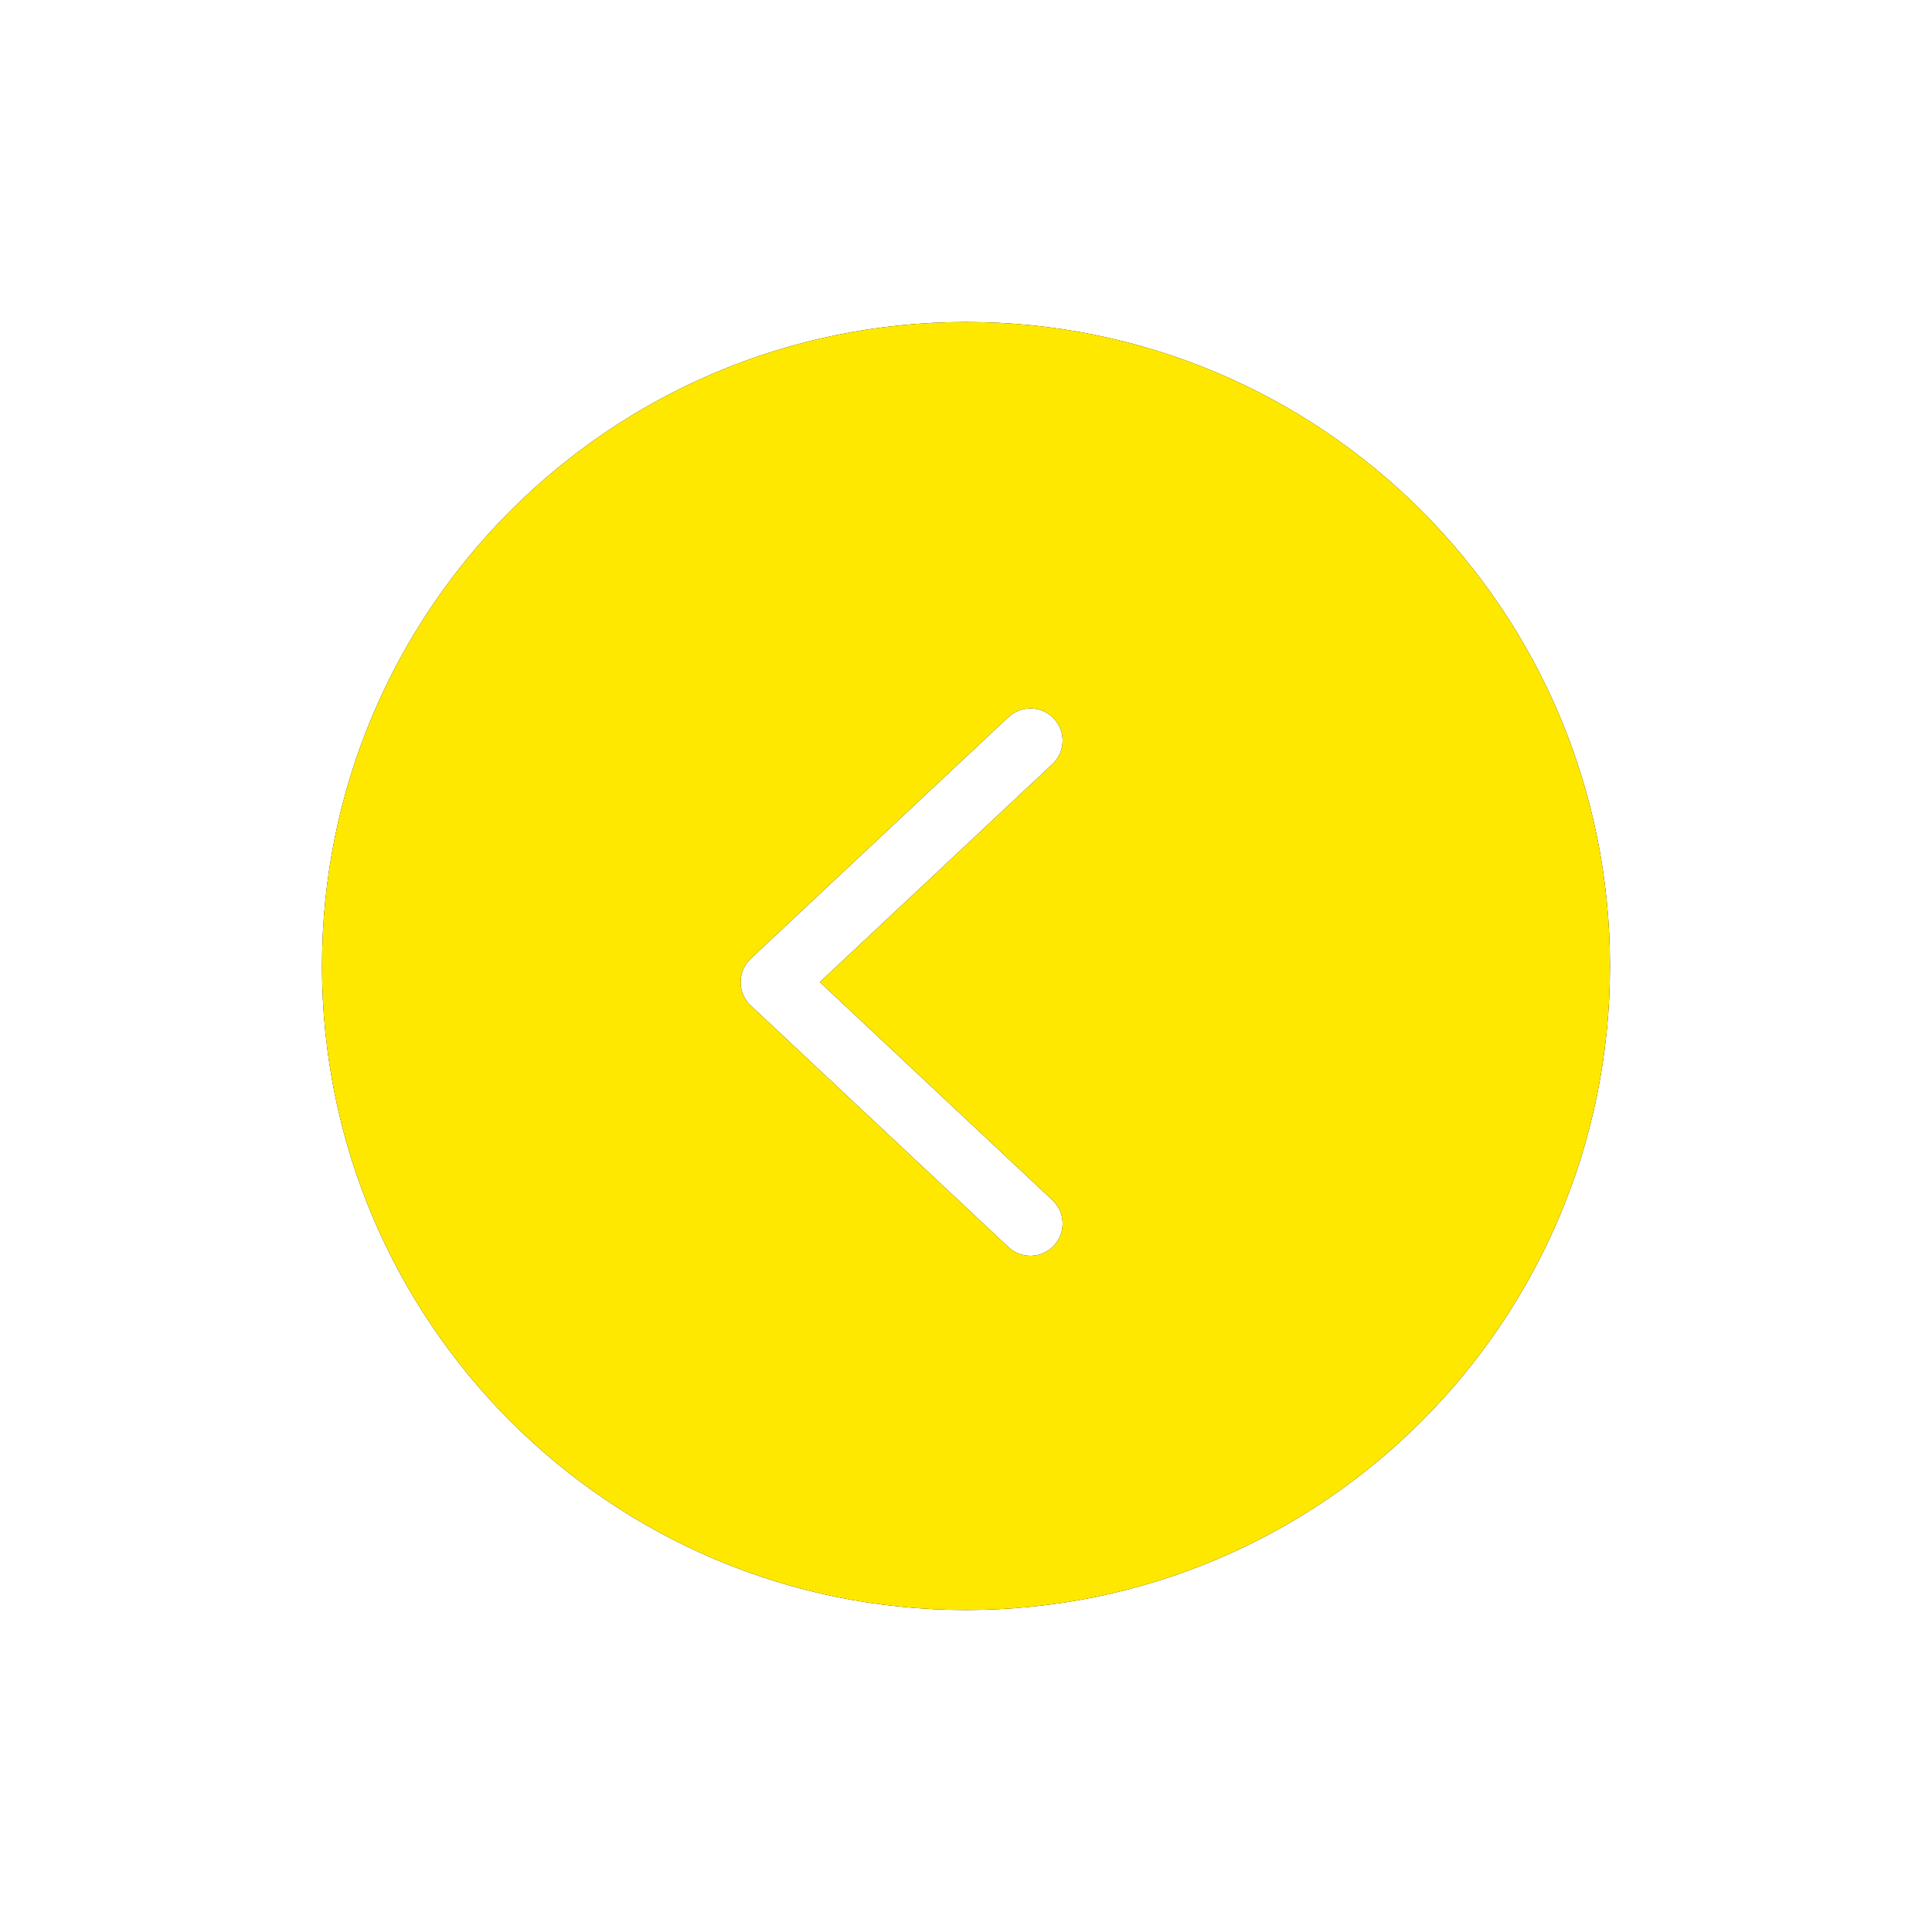 <?xml version="1.0" encoding="UTF-8"?>
<svg width="60px" height="60px" viewBox="0 0 60 60" version="1.1" xmlns="http://www.w3.org/2000/svg" xmlns:xlink="http://www.w3.org/1999/xlink">
    <title>Combined Shape</title>
    <defs>
        <path d="M32,3481 C43.046,3481 52,3489.954 52,3501 C52,3512.046 43.046,3521 32,3521 C20.954,3521 12,3512.046 12,3501 C12,3489.954 20.954,3481 32,3481 Z M33.413,3493.19 L33.316,3493.27 L25.316,3500.77 C24.925,3501.137 24.897,3501.74 25.232,3502.141 L25.316,3502.23 L33.316,3509.73 C33.719,3510.107 34.352,3510.087 34.73,3509.684 C35.078,3509.312 35.088,3508.744 34.77,3508.362 L34.684,3508.27 L27.462,3501.5 L34.684,3494.73 C35.056,3494.381 35.102,3493.815 34.81,3493.413 L34.73,3493.316 C34.381,3492.944 33.815,3492.898 33.413,3493.19 Z" id="path-1"></path>
        <filter x="-37.5%" y="-37.5%" width="175.0%" height="175.0%" filterUnits="objectBoundingBox" id="filter-2">
            <feOffset dx="0" dy="0" in="SourceAlpha" result="shadowOffsetOuter1"></feOffset>
            <feGaussianBlur stdDeviation="5" in="shadowOffsetOuter1" result="shadowBlurOuter1"></feGaussianBlur>
            <feColorMatrix values="0 0 0 0 0   0 0 0 0 0   0 0 0 0 0  0 0 0 0.3 0" type="matrix" in="shadowBlurOuter1"></feColorMatrix>
        </filter>
    </defs>
    <g id="production" stroke="none" stroke-width="1" fill="none" fill-rule="evenodd">
        <g id="Combined-Shape" transform="translate(-2, -3471)">
            <use fill="black" fill-opacity="1" filter="url(#filter-2)" xlink:href="#path-1"></use>
            <use fill="#FFE800" fill-rule="evenodd" xlink:href="#path-1"></use>
        </g>
    </g>
</svg>